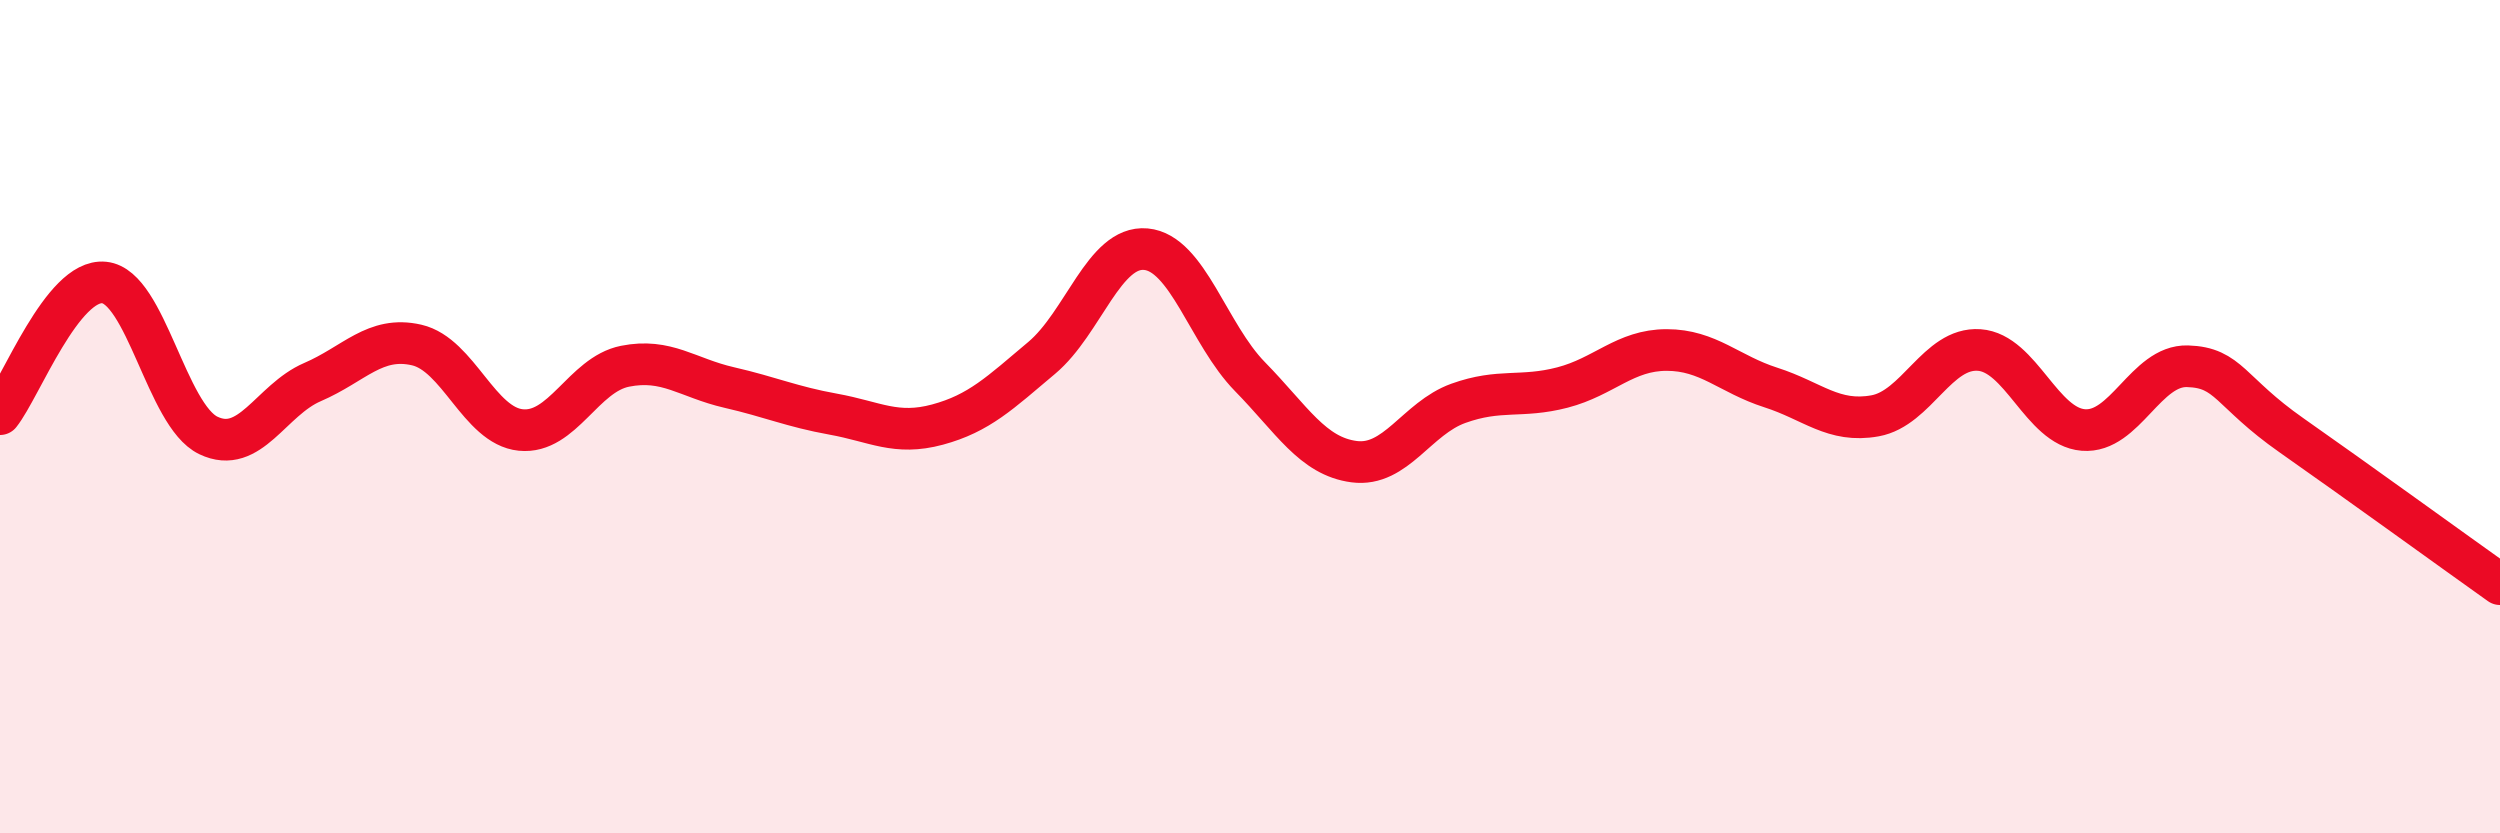 
    <svg width="60" height="20" viewBox="0 0 60 20" xmlns="http://www.w3.org/2000/svg">
      <path
        d="M 0,9.94 C 0.5,9.31 1.5,6.68 2.5,6.78 C 3.5,6.88 4,9.97 5,10.45 C 6,10.93 6.5,9.6 7.5,9.17 C 8.5,8.74 9,8.05 10,8.28 C 11,8.51 11.5,10.22 12.5,10.32 C 13.5,10.42 14,8.99 15,8.79 C 16,8.59 16.5,9.07 17.5,9.3 C 18.5,9.53 19,9.76 20,9.94 C 21,10.12 21.5,10.46 22.5,10.19 C 23.5,9.92 24,9.43 25,8.59 C 26,7.75 26.5,5.89 27.5,5.98 C 28.5,6.07 29,8.02 30,9.04 C 31,10.06 31.5,10.95 32.5,11.08 C 33.5,11.21 34,10.04 35,9.68 C 36,9.32 36.5,9.56 37.5,9.3 C 38.5,9.04 39,8.4 40,8.4 C 41,8.4 41.5,8.98 42.5,9.3 C 43.5,9.62 44,10.16 45,9.98 C 46,9.8 46.5,8.33 47.5,8.4 C 48.5,8.47 49,10.24 50,10.32 C 51,10.4 51.5,8.76 52.5,8.79 C 53.5,8.82 53.5,9.4 55,10.45 C 56.5,11.5 59,13.31 60,14.02L60 20L0 20Z"
        fill="#EB0A25"
        opacity="0.1"
        stroke-linecap="round"
        stroke-linejoin="round"
      />
      <path
        d="M 0,9.94 C 0.5,9.31 1.5,6.68 2.5,6.78 C 3.5,6.88 4,9.97 5,10.45 C 6,10.93 6.5,9.6 7.5,9.17 C 8.5,8.74 9,8.05 10,8.28 C 11,8.51 11.5,10.22 12.5,10.32 C 13.5,10.42 14,8.99 15,8.79 C 16,8.59 16.5,9.07 17.5,9.3 C 18.5,9.53 19,9.76 20,9.94 C 21,10.12 21.5,10.46 22.5,10.19 C 23.5,9.92 24,9.43 25,8.59 C 26,7.75 26.5,5.89 27.5,5.98 C 28.5,6.07 29,8.02 30,9.04 C 31,10.06 31.5,10.95 32.5,11.08 C 33.5,11.21 34,10.04 35,9.68 C 36,9.32 36.5,9.56 37.5,9.3 C 38.5,9.04 39,8.4 40,8.4 C 41,8.4 41.5,8.98 42.5,9.3 C 43.5,9.62 44,10.16 45,9.98 C 46,9.8 46.5,8.33 47.5,8.4 C 48.5,8.47 49,10.24 50,10.32 C 51,10.4 51.5,8.76 52.5,8.79 C 53.5,8.82 53.5,9.4 55,10.45 C 56.5,11.5 59,13.31 60,14.02"
        stroke="#EB0A25"
        stroke-width="1"
        fill="none"
        stroke-linecap="round"
        stroke-linejoin="round"
      />
    </svg>
  
